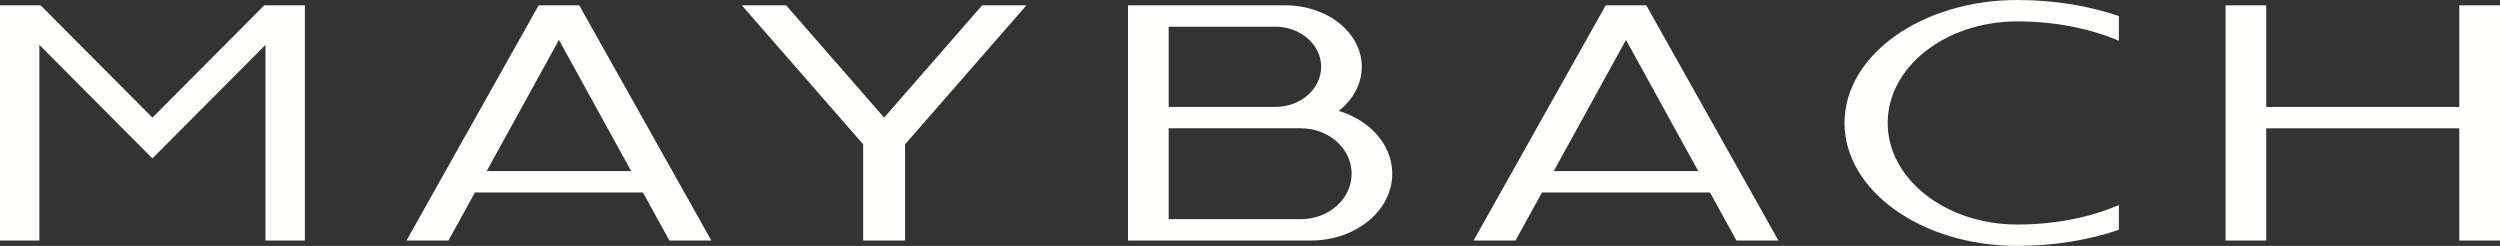 <?xml version="1.0" encoding="UTF-8"?>
<svg width="122px" height="12px" viewBox="0 0 122 12" version="1.1" xmlns="http://www.w3.org/2000/svg" xmlns:xlink="http://www.w3.org/1999/xlink">
    <rect x="0" y="0" width="122" height="12" fill="#333333" stroke="none"/>
    <!-- Generator: Sketch 56.2 (81672) - https://sketch.com -->
    <title>Maybach</title>
    <desc>Created with Sketch.</desc>
    <g id="Login" stroke="none" stroke-width="1" fill="none" fill-rule="evenodd">
        <g id="Login_L_03" transform="translate(-266, -621)" fill="#FFFFFE">
            <g id="logos" transform="translate(41, 526)">
                <g id="Group-2" transform="translate(0, 92)">
                    <g id="Maybach" transform="translate(225, 3)">
                        <path d="M110.592,0.261 L108.608,0.261 L108.608,11.738 L110.592,11.738 L110.592,6.261 L120.014,6.261 L120.014,11.738 L122,11.738 L122,0.261 L120.014,0.261 L120.014,5.217 L110.592,5.217 L110.592,0.261 Z M103.4,0.782 C101.94,0.285 100.245,0 98.443,0 C93.786,0 90.013,2.686 90.013,5.999 C90.013,9.314 93.786,12 98.443,12 C100.245,12 101.94,11.712 103.4,11.216 L103.4,10.007 C102.011,10.605 100.296,10.957 98.443,10.957 C94.95,10.957 92.119,8.736 92.119,5.999 C92.119,3.263 94.95,1.044 98.443,1.044 C100.296,1.044 102.011,1.395 103.4,1.991 L103.4,0.782 Z M75.825,8.347 L79.348,1.947 L82.873,8.347 L75.825,8.347 Z M78.358,0.261 L71.91,11.738 L73.957,11.738 L75.25,9.391 L83.447,9.391 L84.74,11.738 L86.788,11.738 L80.34,0.261 L78.358,0.261 Z M57.031,1.304 L62.239,1.304 C63.472,1.304 64.472,2.18 64.472,3.26 C64.472,4.341 63.472,5.217 62.239,5.217 L57.031,5.217 L57.031,1.304 Z M63.48,6.26 C64.849,6.26 65.959,7.252 65.959,8.478 C65.959,9.703 64.849,10.695 63.48,10.695 L57.031,10.695 L57.031,6.26 L63.48,6.26 Z M65.329,5.411 C66.024,4.866 66.455,4.104 66.455,3.26 C66.455,1.604 64.789,0.261 62.736,0.261 L55.047,0.261 L55.047,11.738 L63.975,11.738 C66.166,11.738 67.942,10.279 67.942,8.478 C67.942,7.067 66.853,5.866 65.329,5.411 L65.329,5.411 Z M47.928,0.261 L43.146,5.739 L38.364,0.261 L36.202,0.261 L42.123,7.042 L42.123,11.738 L44.168,11.738 L44.168,7.042 L50.089,0.261 L47.928,0.261 Z M30.8,8.347 L23.752,8.347 L27.276,1.947 L30.8,8.347 Z M26.284,0.261 L19.837,11.738 L21.885,11.738 L23.177,9.391 L31.374,9.391 L32.667,11.738 L34.714,11.738 L28.268,0.261 L26.284,0.261 Z M1.922,2.191 L7.439,7.73 L12.956,2.191 L12.956,11.738 L14.878,11.738 L14.878,0.261 L12.894,0.261 L7.439,5.739 L1.984,0.261 L0,0.261 L0,11.738 L1.922,11.738 L1.922,2.191 Z" id="Fill-1"></path>
                    </g>
                </g>
            </g>
        </g>
    </g>
</svg>